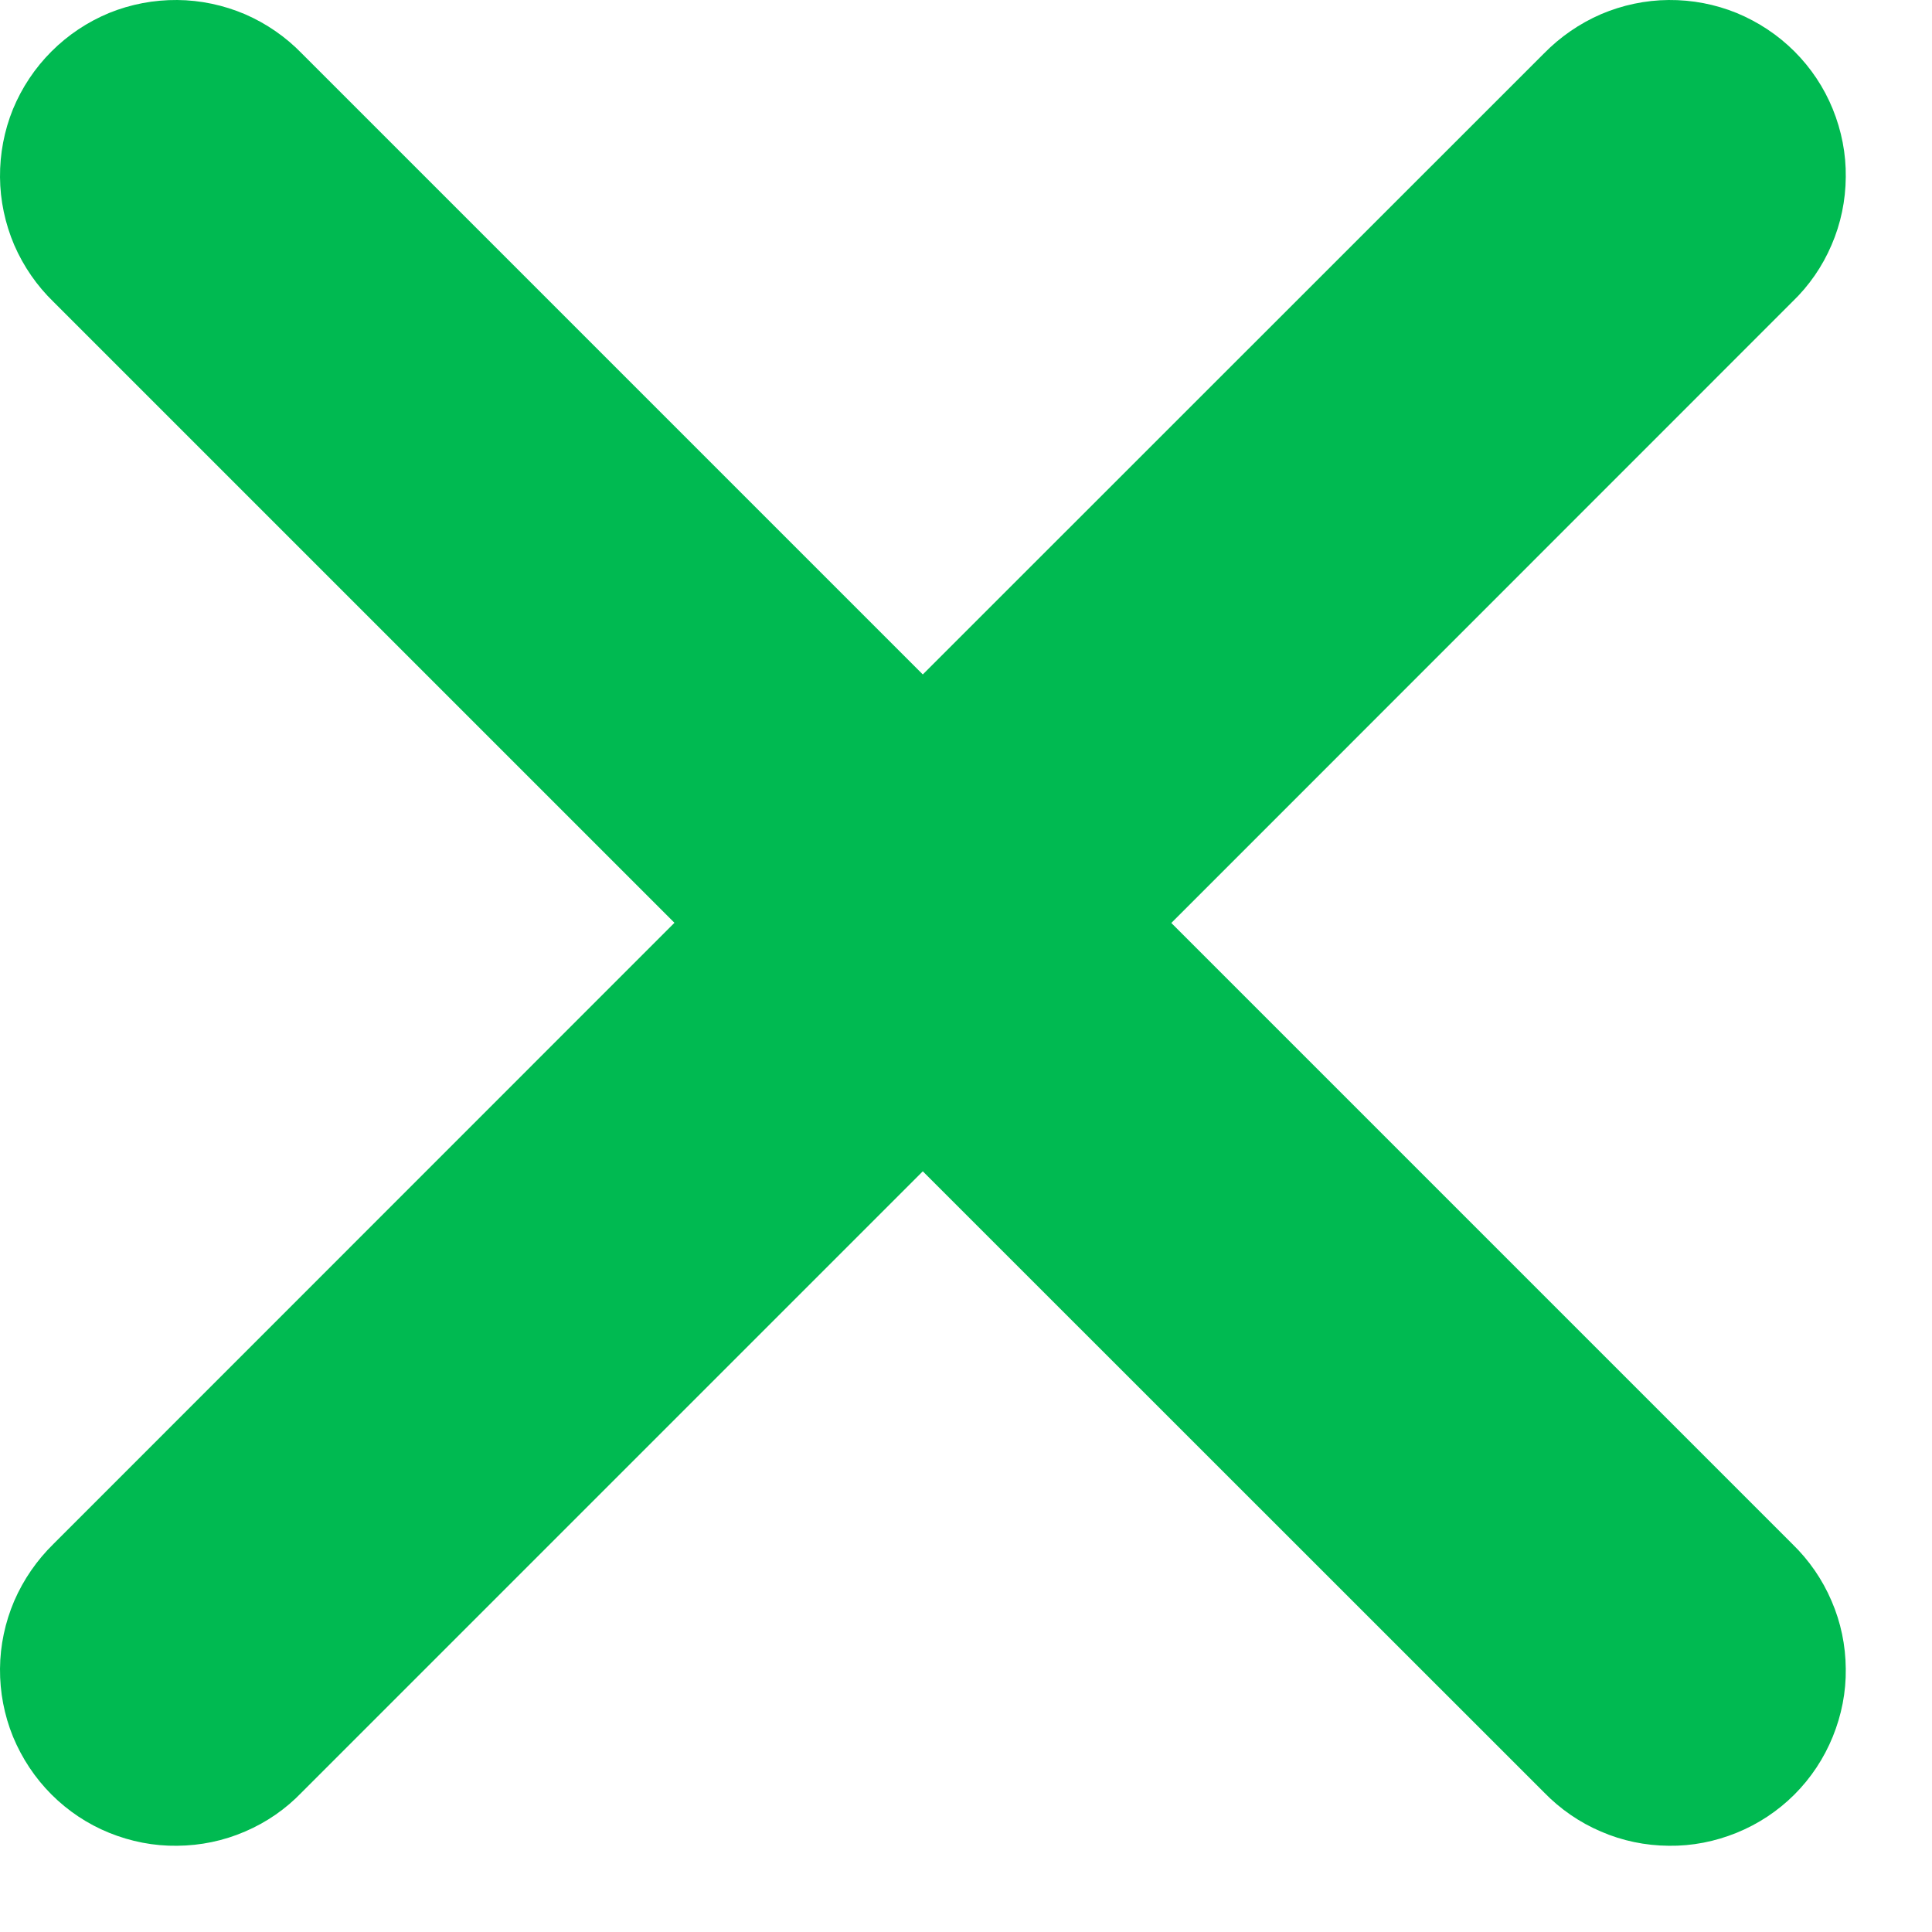 <svg width="11" height="11" viewBox="0 0 11 11" fill="none" xmlns="http://www.w3.org/2000/svg">
<path id="Vector" d="M6.669 5.255L10.204 1.719C10.3 1.627 10.376 1.517 10.428 1.395C10.481 1.273 10.508 1.141 10.509 1.009C10.511 0.876 10.485 0.744 10.435 0.621C10.385 0.498 10.311 0.387 10.217 0.293C10.123 0.199 10.011 0.125 9.888 0.074C9.765 0.024 9.634 -0.001 9.501 3.77567e-05C9.368 0.001 9.237 0.029 9.115 0.081C8.993 0.134 8.883 0.21 8.79 0.305L5.254 3.84L1.719 0.305C1.627 0.21 1.517 0.134 1.395 0.081C1.273 0.029 1.141 0.001 1.009 3.77567e-05C0.876 -0.001 0.744 0.024 0.621 0.074C0.498 0.125 0.387 0.199 0.293 0.293C0.199 0.387 0.125 0.498 0.074 0.621C0.024 0.744 -0.001 0.876 3.77567e-05 1.009C0.001 1.141 0.029 1.273 0.081 1.395C0.134 1.517 0.21 1.627 0.305 1.719L3.84 5.254L0.305 8.79C0.21 8.883 0.134 8.993 0.081 9.115C0.029 9.237 0.001 9.368 3.77567e-05 9.501C-0.001 9.634 0.024 9.765 0.074 9.888C0.125 10.011 0.199 10.123 0.293 10.217C0.387 10.311 0.498 10.385 0.621 10.435C0.744 10.485 0.876 10.511 1.009 10.509C1.141 10.508 1.273 10.481 1.395 10.428C1.517 10.376 1.627 10.3 1.719 10.204L5.254 6.669L8.79 10.204C8.883 10.3 8.993 10.376 9.115 10.428C9.237 10.481 9.368 10.508 9.501 10.509C9.634 10.511 9.765 10.485 9.888 10.435C10.011 10.385 10.123 10.311 10.217 10.217C10.311 10.123 10.385 10.011 10.435 9.888C10.485 9.765 10.511 9.634 10.509 9.501C10.508 9.368 10.481 9.237 10.428 9.115C10.376 8.993 10.3 8.883 10.204 8.79L6.669 5.255Z" fill="#00BA51"/>
</svg>
